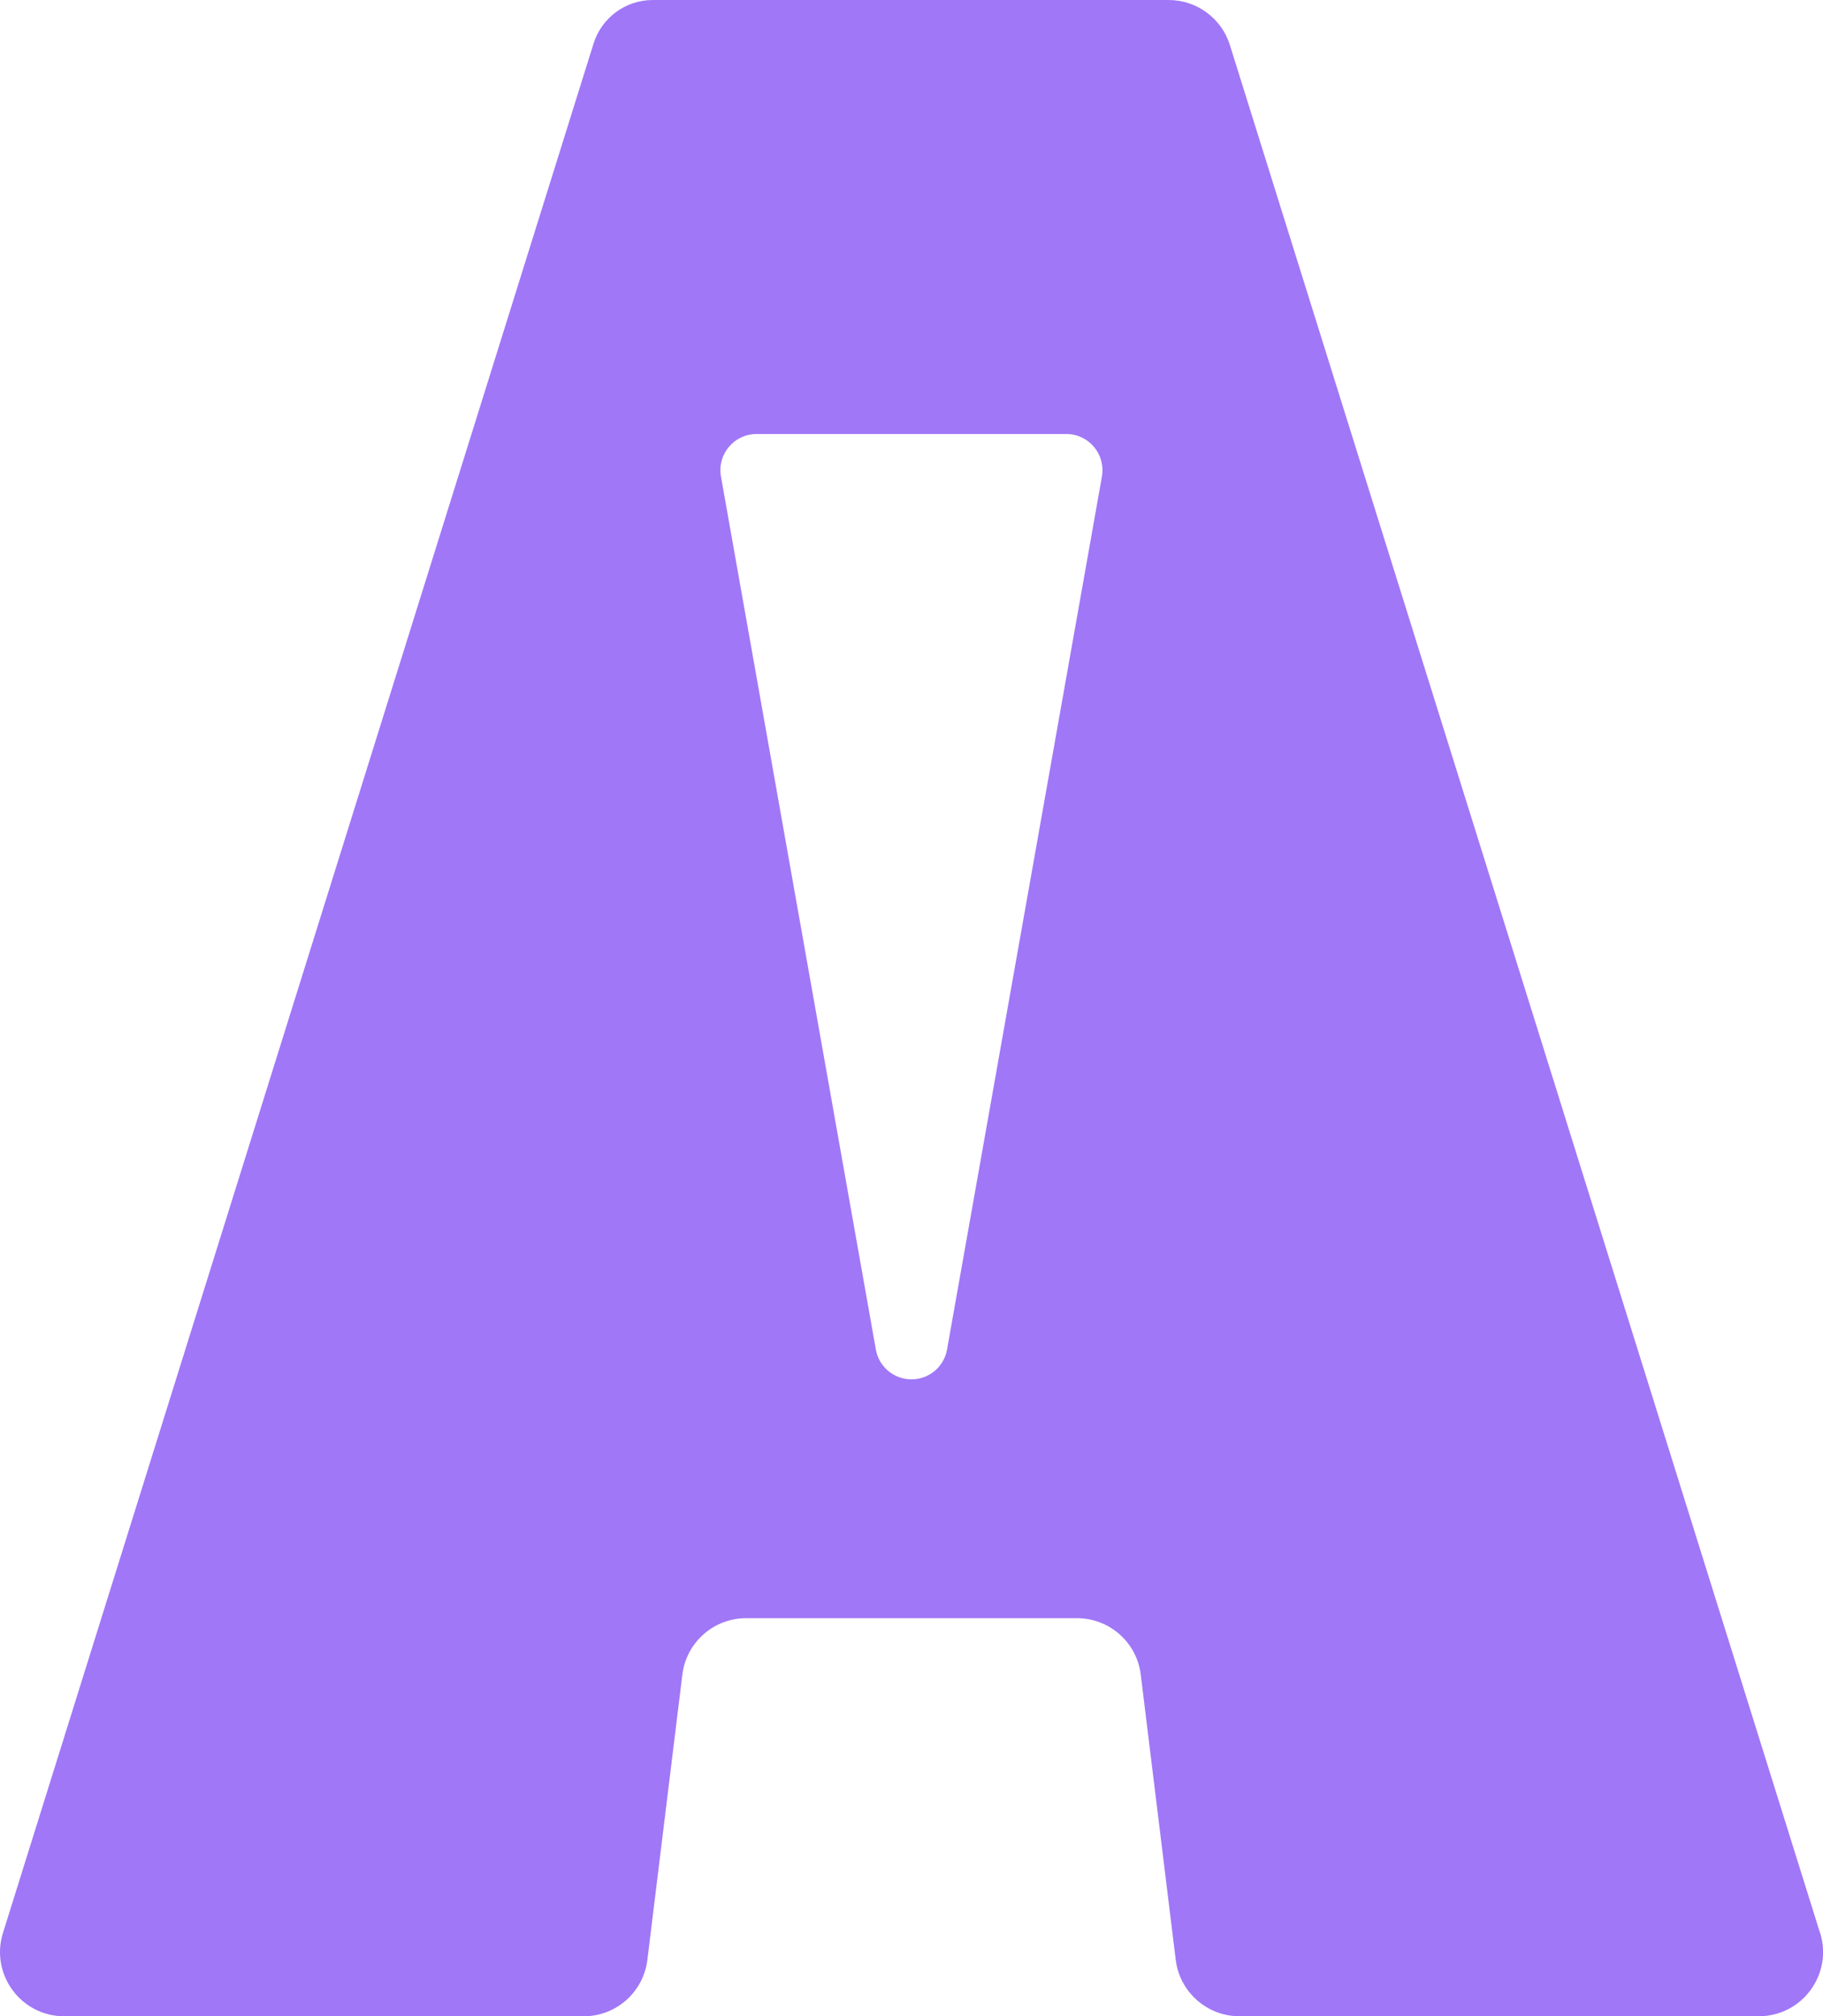 <svg xmlns="http://www.w3.org/2000/svg" id="Layer_1" viewBox="0 0 361.74 400"><defs><style>      .st0 {        fill: #a077f7;      }    </style></defs><path class="st0" d="M361.15,383.45L244.05,8.94c-1.66-5.32-6.59-8.94-12.17-8.94h-102.34c-5.39,0-10.15,3.5-11.76,8.64L.59,383.45c-2.57,8.21,3.57,16.55,12.17,16.55h103.05c6.44,0,11.87-4.8,12.65-11.2l6.94-56.58c.78-6.39,6.21-11.2,12.65-11.2h65.66c6.44,0,11.87,4.8,12.65,11.19l6.94,56.58c.78,6.39,6.21,11.2,12.65,11.2h103.05c8.6,0,14.73-8.34,12.17-16.55ZM218.66,94.52l-30.74,173.22c-.61,3.42-3.58,5.9-7.06,5.9-3.48,0-6.45-2.48-7.06-5.9l-30.74-173.22c-.78-4.39,2.6-8.42,7.06-8.42h61.47c4.46,0,7.84,4.03,7.06,8.42Z"></path></svg>